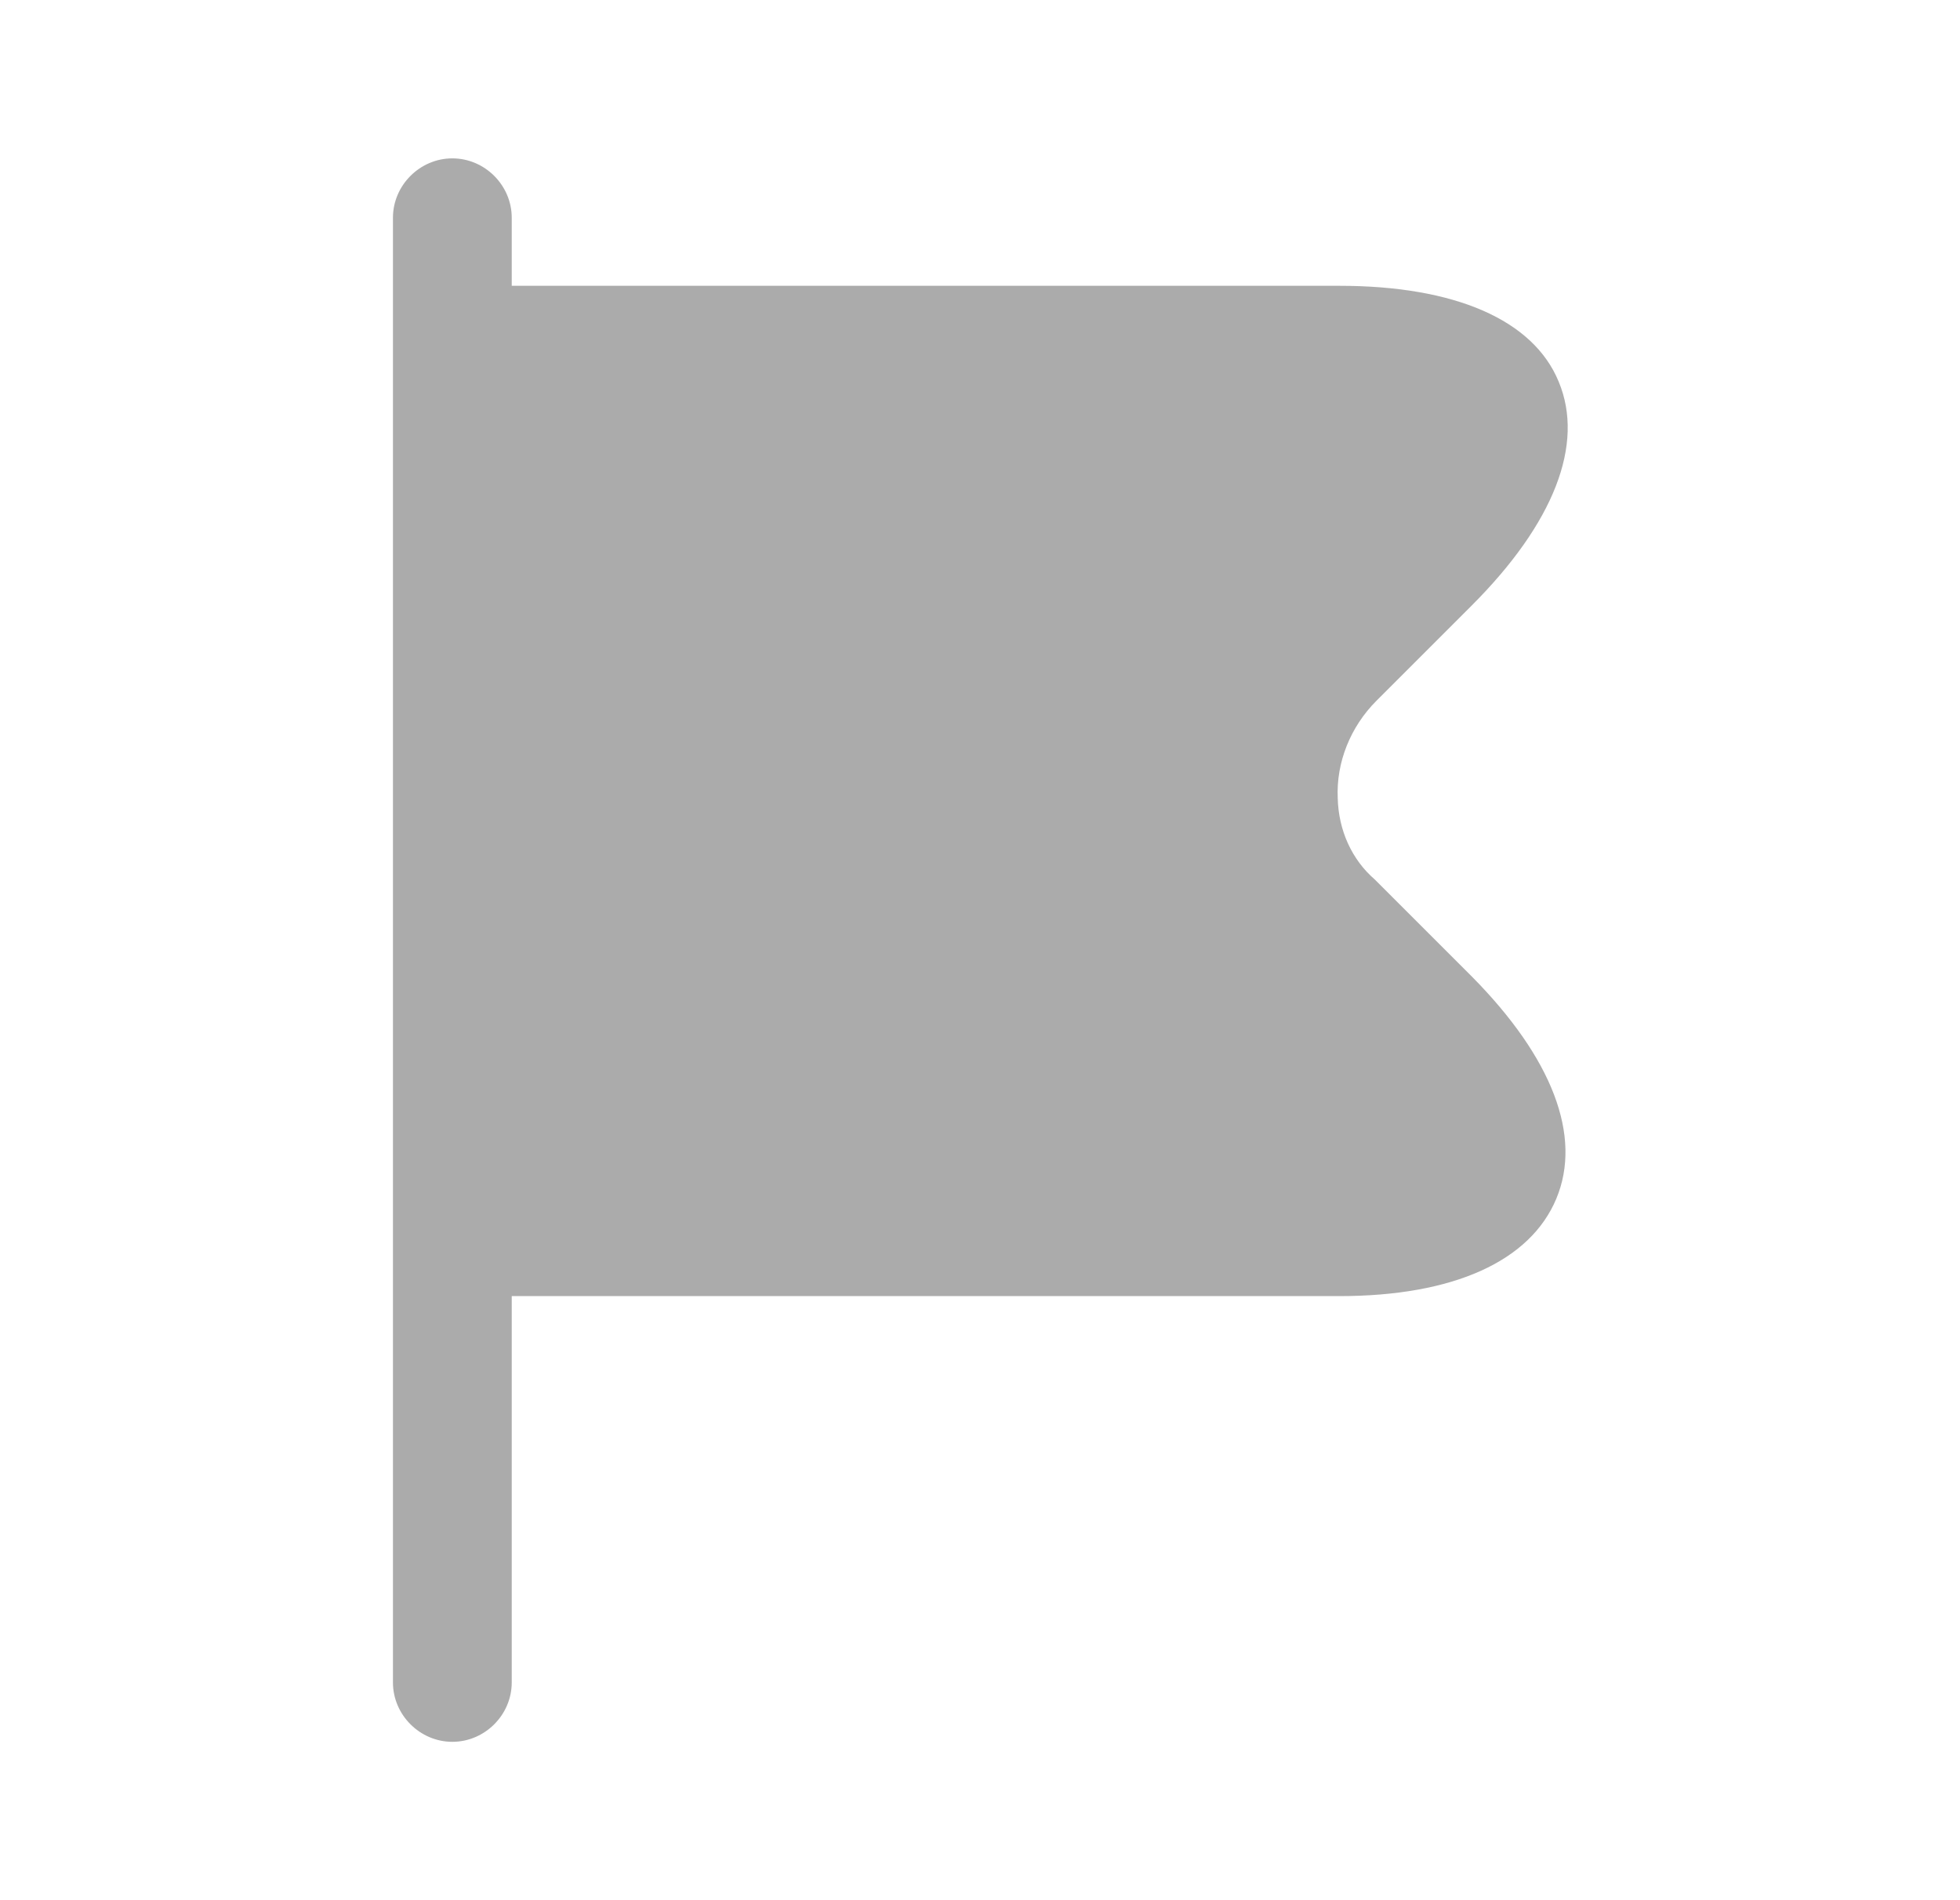 <svg width="33" height="32" viewBox="0 0 33 32" fill="none" xmlns="http://www.w3.org/2000/svg">
<path d="M24.776 16.44L23.149 14.813C22.763 14.48 22.536 13.987 22.523 13.44C22.496 12.84 22.736 12.24 23.176 11.8L24.776 10.2C26.163 8.813 26.683 7.48 26.243 6.427C25.816 5.387 24.496 4.813 22.549 4.813H8.616V3.667C8.616 3.12 8.163 2.667 7.616 2.667C7.07 2.667 6.616 3.12 6.616 3.667V28.333C6.616 28.88 7.07 29.333 7.616 29.333C8.163 29.333 8.616 28.88 8.616 28.333V21.827H22.549C24.47 21.827 25.763 21.24 26.203 20.187C26.643 19.133 26.136 17.813 24.776 16.44Z" fill="#2E2E2E" fill-opacity="0.4"/>
</svg>
